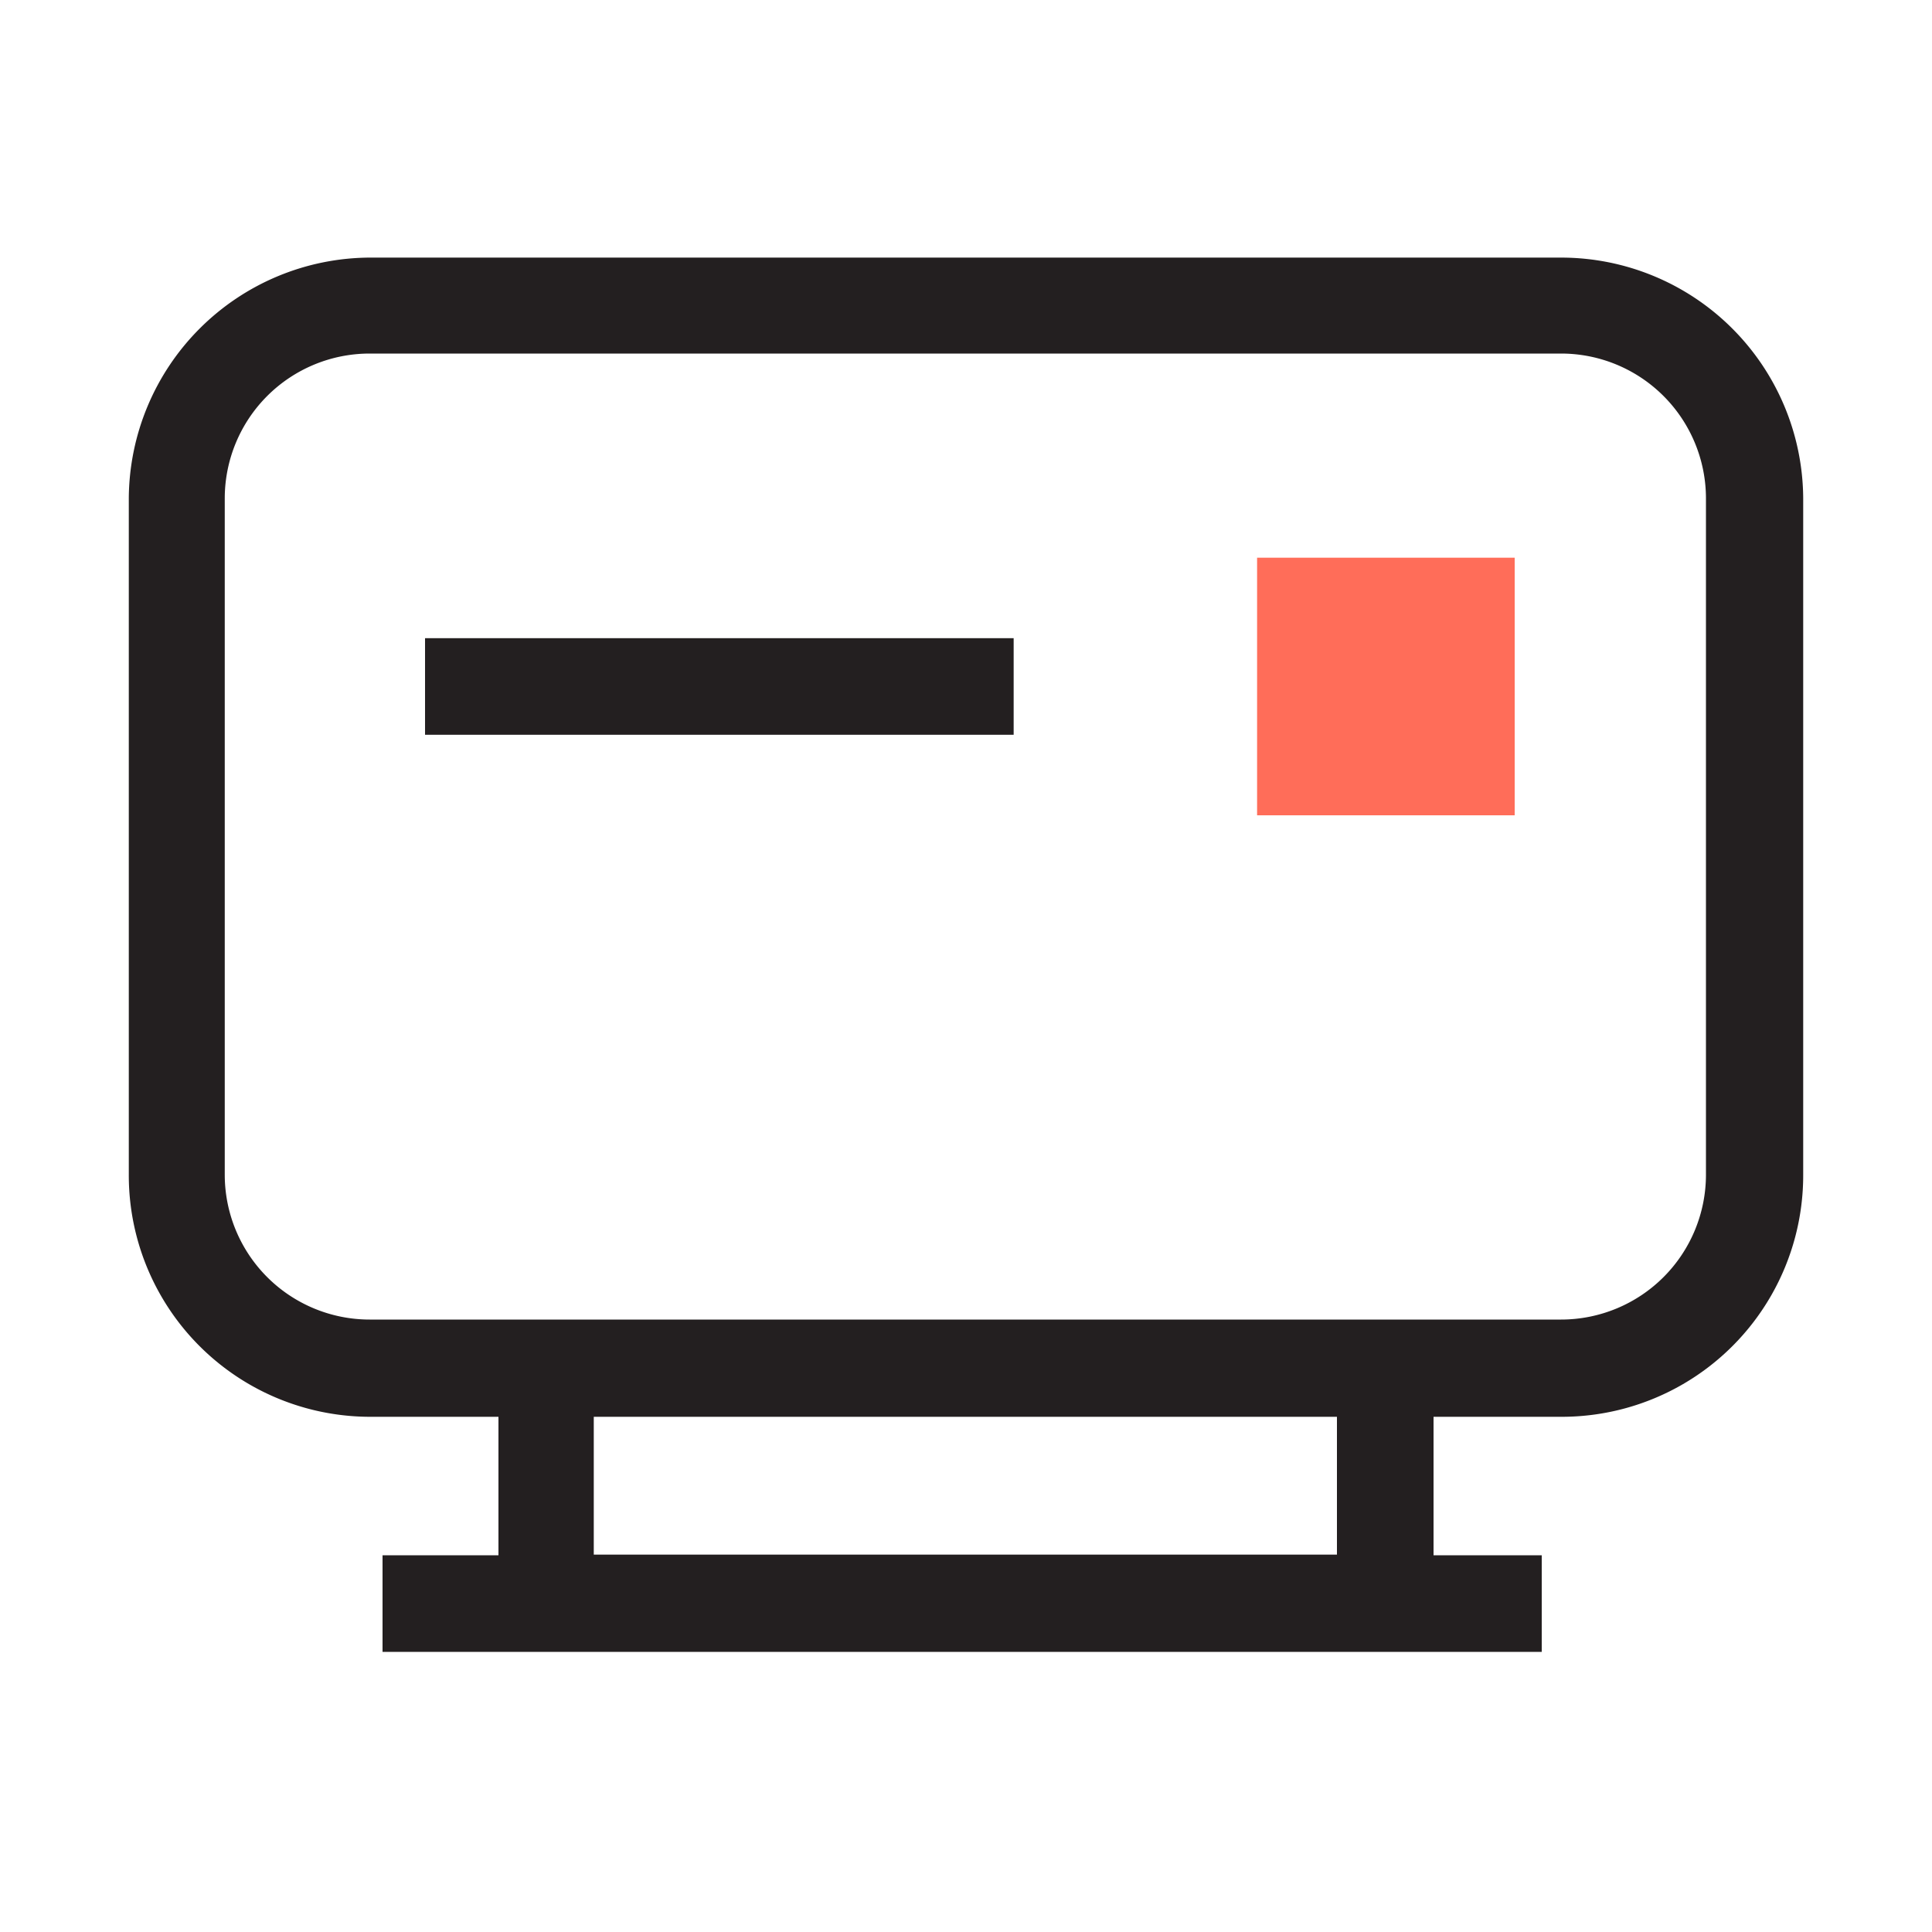 <svg xmlns="http://www.w3.org/2000/svg" width="30" height="30" fill="none" xmlns:v="https://vecta.io/nano"><g clip-path="url(#A)"><path d="M23.52 8.66h-4v4h4v-4z" fill="#ff6d59"/><g fill="#231f20"><path d="M15.74 9.91H6.6v1.5h9.14v-1.5zM24.24 4H5.74A3.76 3.76 0 0 0 2 7.74v10.5A3.75 3.75 0 0 0 5.74 22h2v2.15h-1.8v1.5h18v-1.5h-1.68V22h2A3.75 3.75 0 0 0 28 18.24V7.74A3.76 3.76 0 0 0 24.24 4zm-3.48 20.14H9.22V22h11.54v2.14zm5.73-5.9a2.25 2.25 0 0 1-2.25 2.25H5.74a2.25 2.25 0 0 1-2.25-2.25V7.74a2.25 2.25 0 0 1 2.25-2.25h18.5a2.25 2.25 0 0 1 2.25 2.25v10.5z"/></g></g><defs><clipPath id="A"><path fill="#fff" d="M0 0h30v30H0z"/></clipPath></defs></svg>